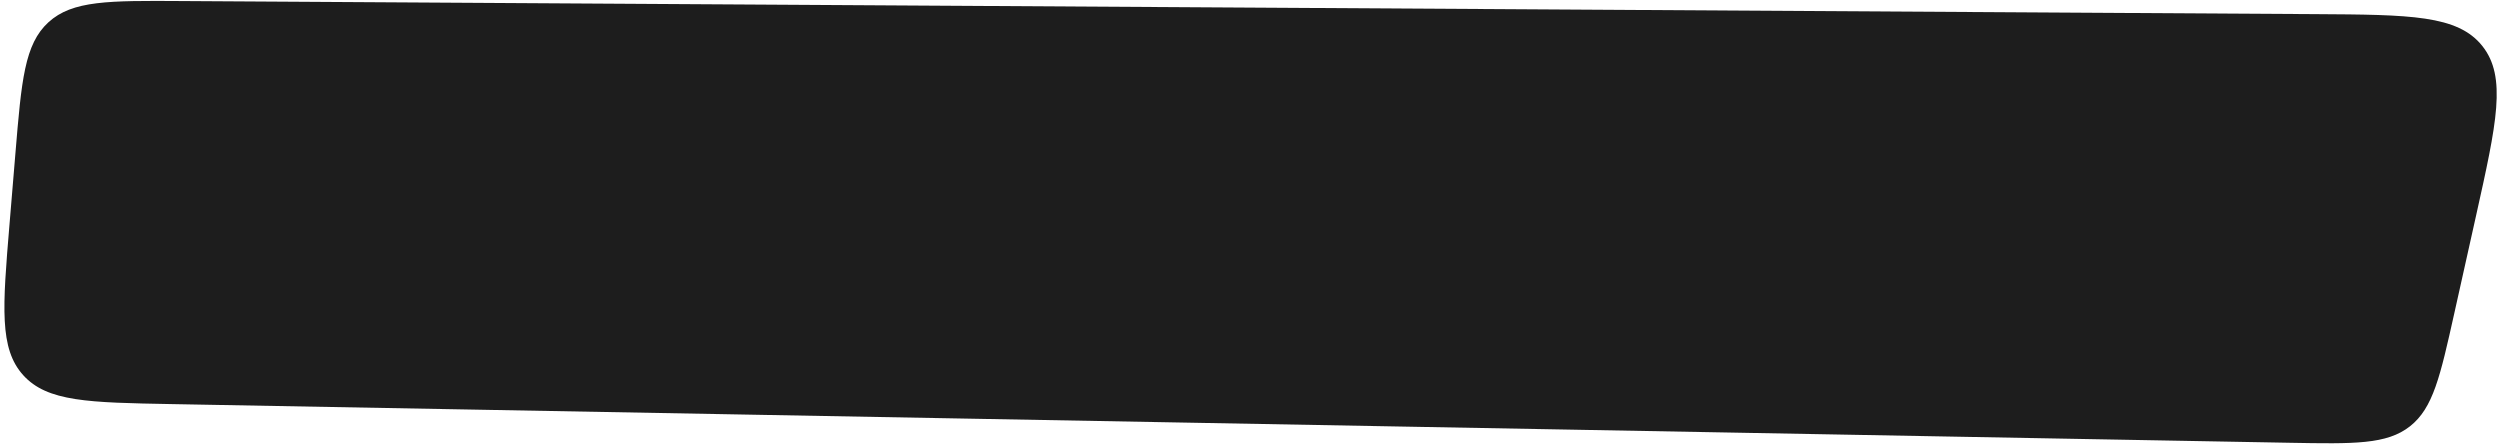 <?xml version="1.0" encoding="UTF-8"?> <svg xmlns="http://www.w3.org/2000/svg" width="483" height="86" viewBox="0 0 483 86" fill="none"><path d="M478.37 41.692C482.356 23.808 484.349 14.866 479.583 8.883C474.816 2.899 465.655 2.843 447.333 2.731L35.071 0.202C21.014 0.115 13.986 0.072 9.359 4.304C4.733 8.535 4.15 15.54 2.985 29.548L1.83 43.423C0.504 59.371 -0.16 67.344 4.488 72.488C9.136 77.632 17.136 77.779 33.136 78.071L442.357 85.543C454.87 85.771 461.126 85.885 465.609 82.359C470.091 78.832 471.452 72.725 474.175 60.51L478.37 41.692Z" fill="#1D1D1D"></path></svg> 